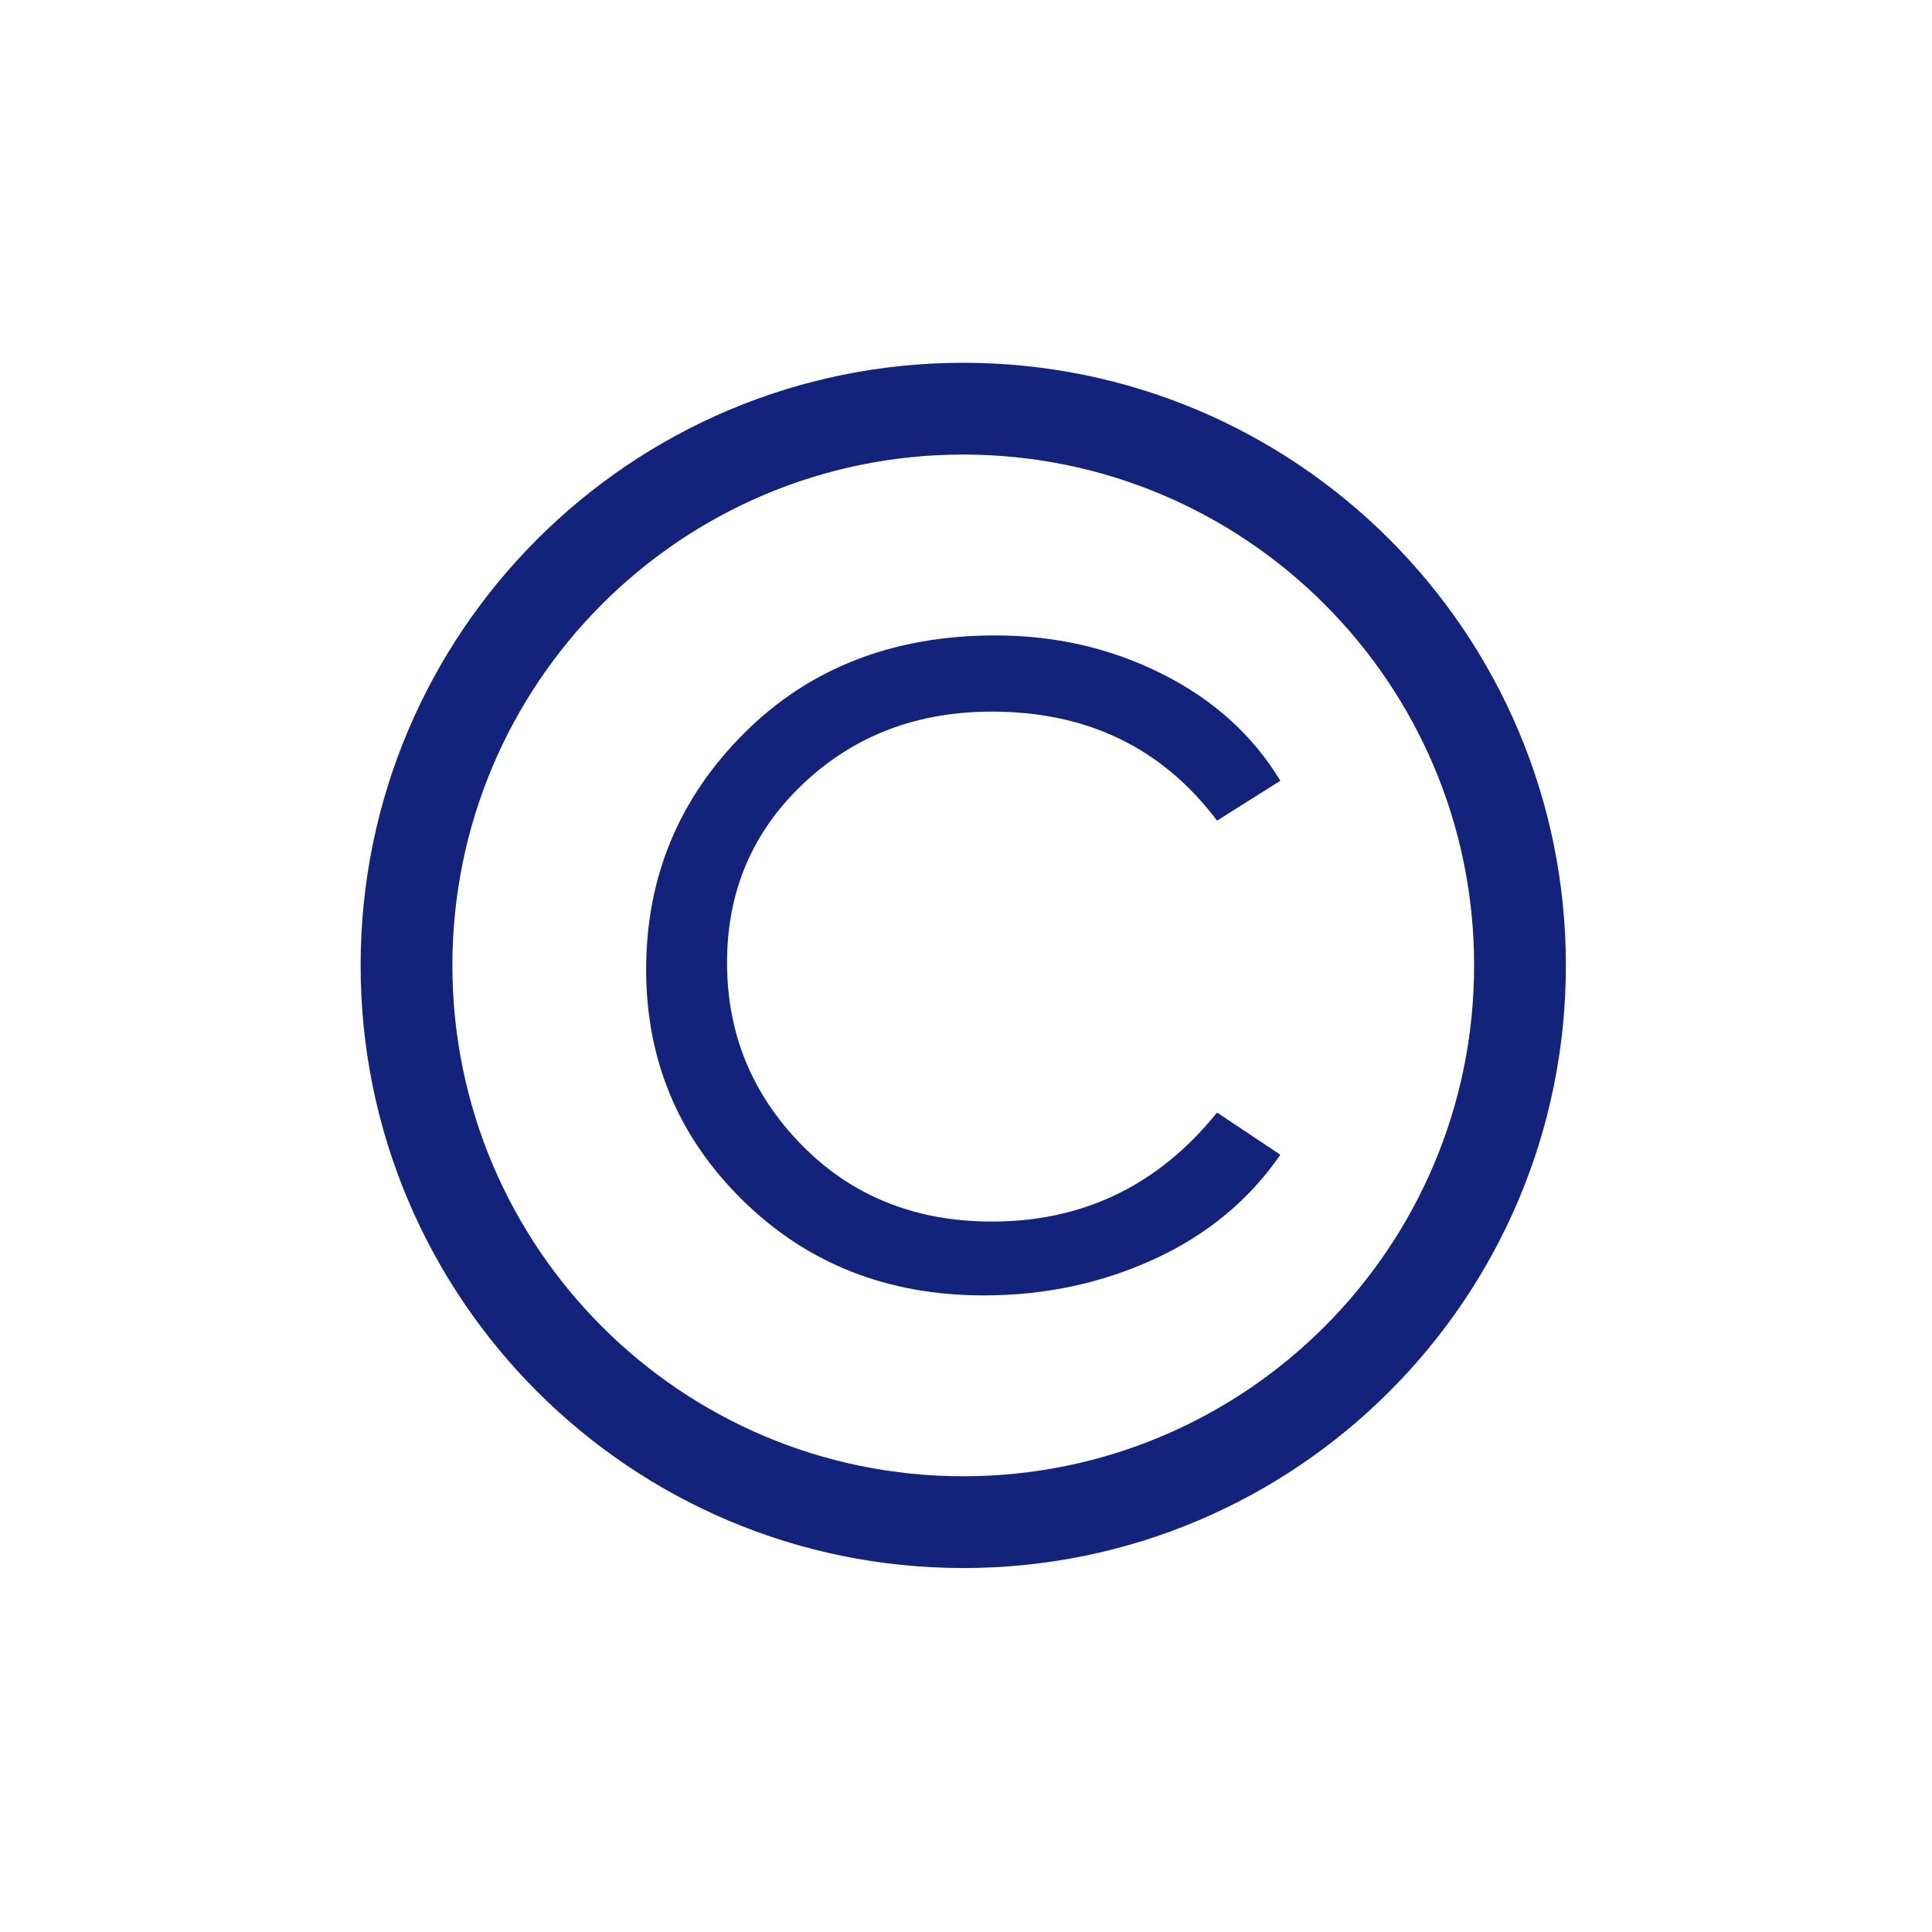 <svg t="1563709953201" class="icon" viewBox="0 0 1024 1024" version="1.1" xmlns="http://www.w3.org/2000/svg" p-id="1560" width="64" height="64"><path d="M678.613 413.829l-33.552 21.125c-28.999-38.523-68.765-57.784-119.296-57.784-39.765 0-73.113 12.737-100.033 38.212-26.93 25.475-40.388 57.067-40.388 94.754 0 37.698 13.252 70.007 39.766 96.929 26.504 26.93 60.055 40.387 100.655 40.387 48.464 0 88.229-19.261 119.296-57.783l33.552 22.367c-16.572 24.027-38.834 42.463-66.793 55.297s-58.095 19.262-90.404 19.262c-50.949 0-93.51-16.776-127.684-50.328s-51.26-74.346-51.26-122.403c0-48.872 17.291-90.61 51.882-125.199 34.581-34.582 79.006-51.882 133.275-51.882 31.891 0 61.405 6.836 88.54 20.504C643.295 370.957 664.109 389.81 678.613 413.829zM510.542 192.284c-176.402 0-319.404 143.003-319.404 319.405 0 176.404 143.002 319.404 319.404 319.404 176.405 0 319.405-143 319.405-319.404C829.947 335.287 686.947 192.284 510.542 192.284zM510.543 782.453c-149.54 0-270.765-121.224-270.765-270.764 0-149.538 121.225-270.765 270.765-270.765 149.539 0 270.764 121.227 270.764 270.765C781.307 661.229 660.082 782.453 510.543 782.453z" p-id="1561" fill="#13227a"></path></svg>
